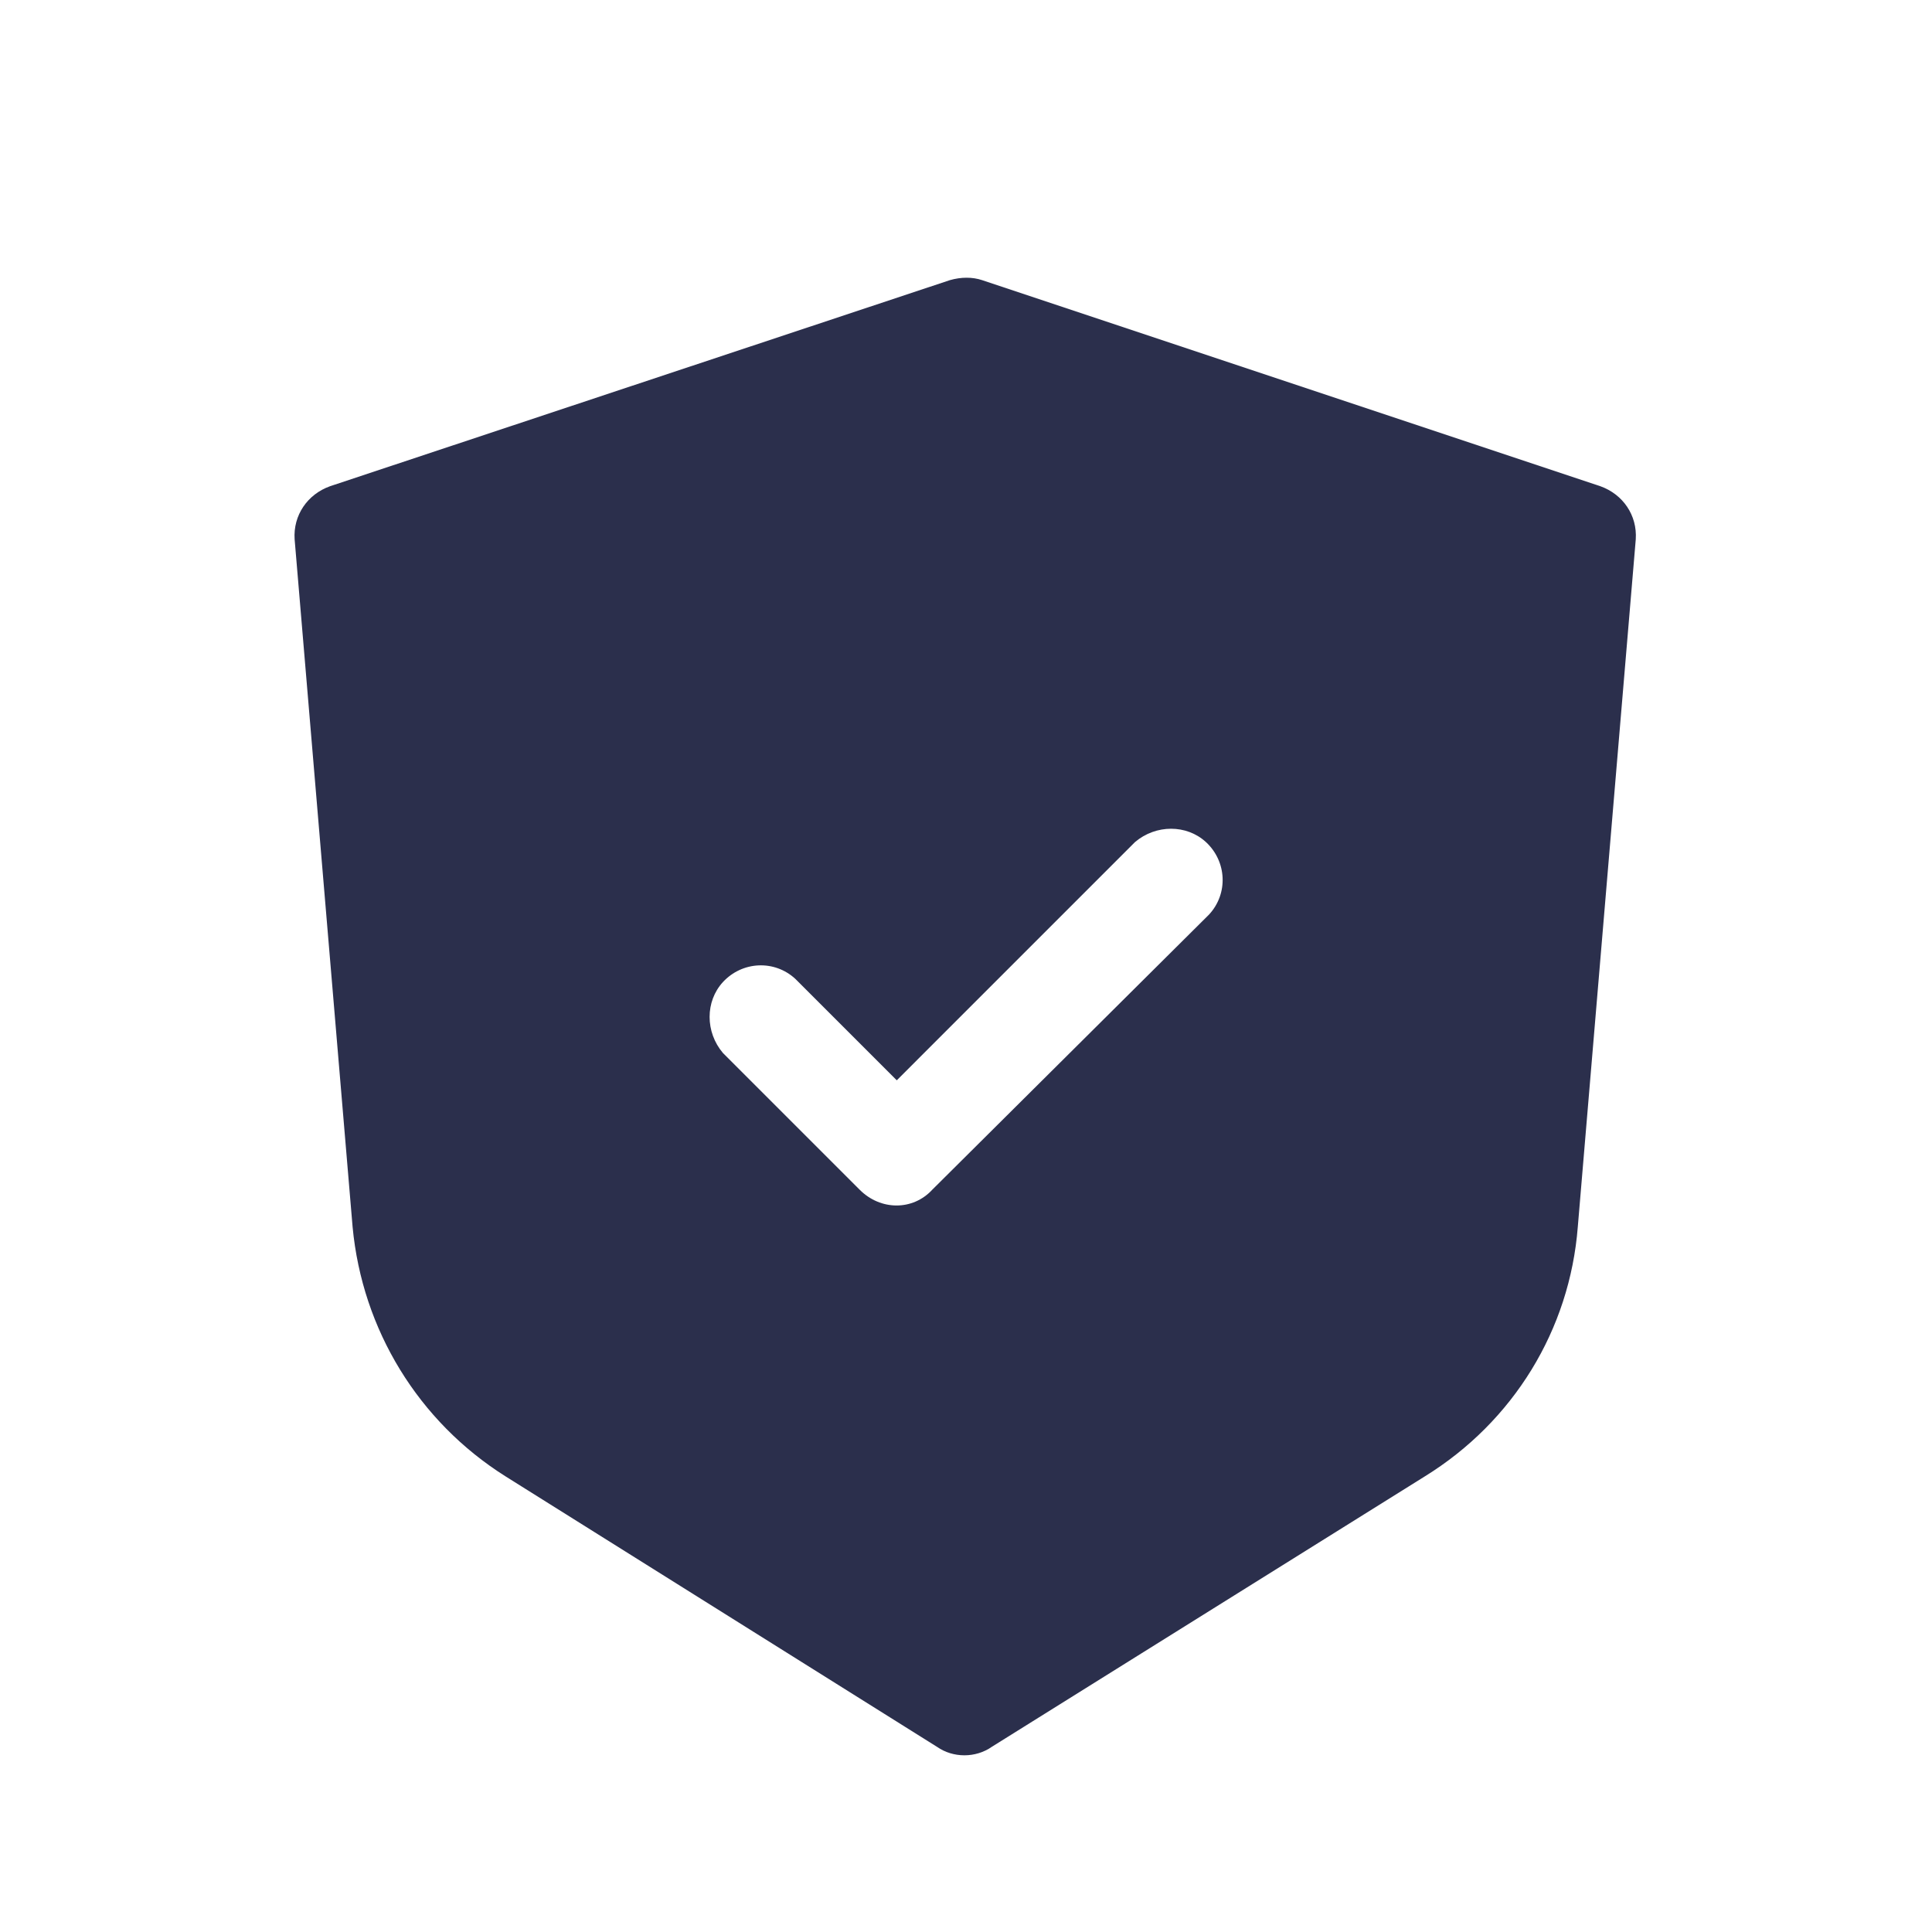 <?xml version="1.0" encoding="utf-8"?>
<!-- Generator: Adobe Illustrator 27.0.0, SVG Export Plug-In . SVG Version: 6.00 Build 0)  -->
<svg version="1.1" id="Layer_1" xmlns="http://www.w3.org/2000/svg" xmlns:xlink="http://www.w3.org/1999/xlink" x="0px" y="0px"
	 viewBox="0 0 120 120" style="enable-background:new 0 0 120 120;" xml:space="preserve">
<style type="text/css">
	.st0{fill-rule:evenodd;clip-rule:evenodd;fill:#2B2F4C;}
</style>
<path id="_1c04d0b8de9f281295f966d91a26c6e2" class="st0" d="M59,17.4c0.7-0.2,1.4-0.2,2,0l38.4,12.8c1.4,0.5,2.3,1.8,2.2,3.3
	l-3.6,42.7c-0.5,6.4-4,12.1-9.5,15.5l-26.9,16.8c-1,0.7-2.4,0.7-3.4,0L31.4,91.7c-5.4-3.4-8.9-9.1-9.5-15.5l-3.6-42.7
	c-0.1-1.5,0.8-2.8,2.2-3.3L59,17.4z M75.1,56.8c1.2-1.3,1.1-3.3-0.2-4.5c-1.2-1.1-3.1-1.1-4.4,0L55.7,67.1l-6.3-6.3
	c-1.3-1.2-3.3-1.1-4.5,0.2c-1.1,1.2-1.1,3.1,0,4.4l8.5,8.5c1.3,1.3,3.3,1.3,4.5,0c0,0,0,0,0,0L75.1,56.8z"/>
</svg>
